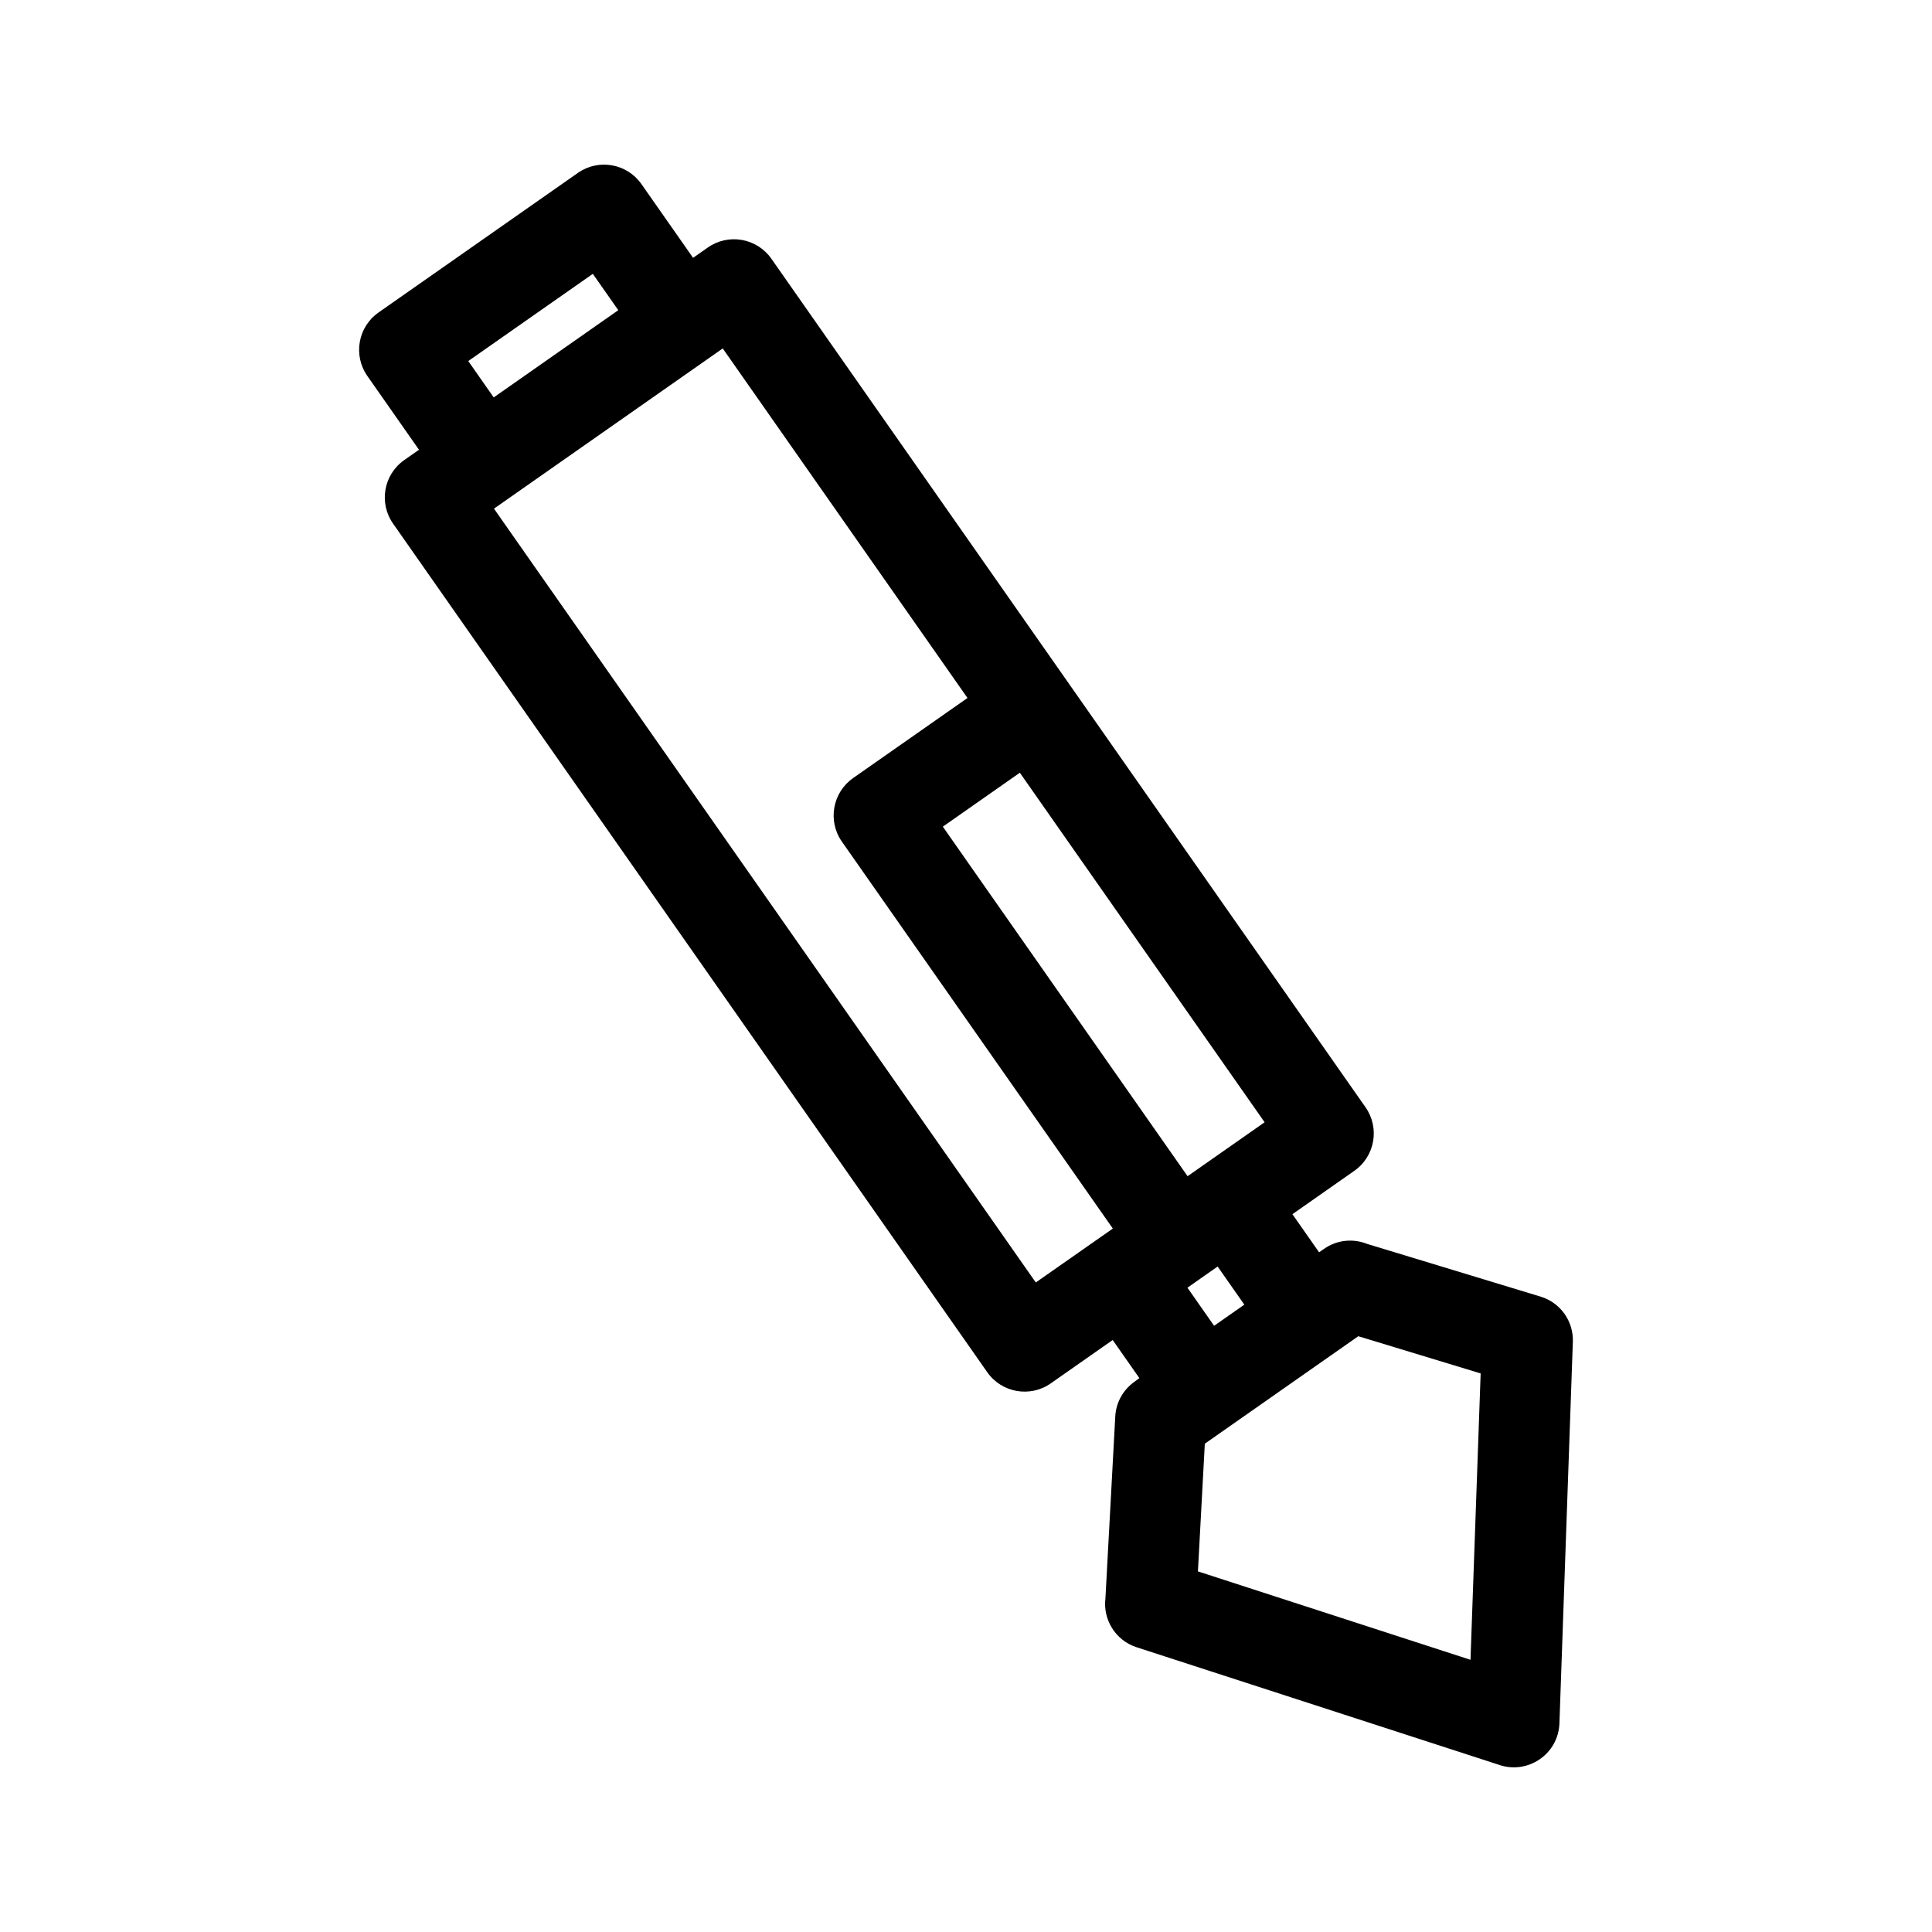 <?xml version="1.0" encoding="UTF-8"?>
<!-- Uploaded to: SVG Find, www.svgrepo.com, Generator: SVG Find Mixer Tools -->
<svg fill="#000000" width="800px" height="800px" version="1.1" viewBox="144 144 512 512" xmlns="http://www.w3.org/2000/svg">
 <path d="m541.21 611.68-95.996-31.141c-5.594-1.809-8.957-7.32-8.266-12.949l2.606-48.188c0.203-3.852 2.191-7.188 5.125-9.242l1.266-0.945-7.07-10.098-16.41 11.492c-5.469 3.832-13.008 2.5-16.84-2.969l-157.46-224.88c-3.832-5.469-2.5-13.008 2.969-16.84l3.902-2.731-13.68-19.543c-3.832-5.469-2.5-13.016 2.969-16.84l52.824-36.988c5.469-3.828 13.008-2.5 16.84 2.969l13.68 19.543 3.91-2.738c5.469-3.828 13.008-2.5 16.84 2.969l157.46 224.88c3.832 5.473 2.5 13.016-2.969 16.84l-16.41 11.492 7.074 10.098 1.297-0.906c3.469-2.434 7.777-2.785 11.438-1.316l45.992 13.977c5.332 1.629 8.711 6.629 8.52 11.949l-3.559 101.14c-0.293 8.188-8.445 13.625-16.055 10.969zm-126.94-262.9-20.41 14.293 64.859 92.633 20.418-14.293zm24.641 120.8-71.801-102.54c-3.828-5.469-2.5-13.008 2.969-16.84l30.316-21.227-64.859-92.633c-20.207 14.152-40.422 28.301-60.629 42.457l143.59 205.07zm-164.07-220.26 33.012-23.117-6.746-9.633-33.012 23.113 6.746 9.641zm190.91 246.03 8.008-5.606-7.074-10.098-8.004 5.606zm-4.289 65.082 72.234 23.434 2.691-75.895-32.426-9.855c-13.555 9.496-27.109 18.988-40.672 28.48z"/>
</svg>
